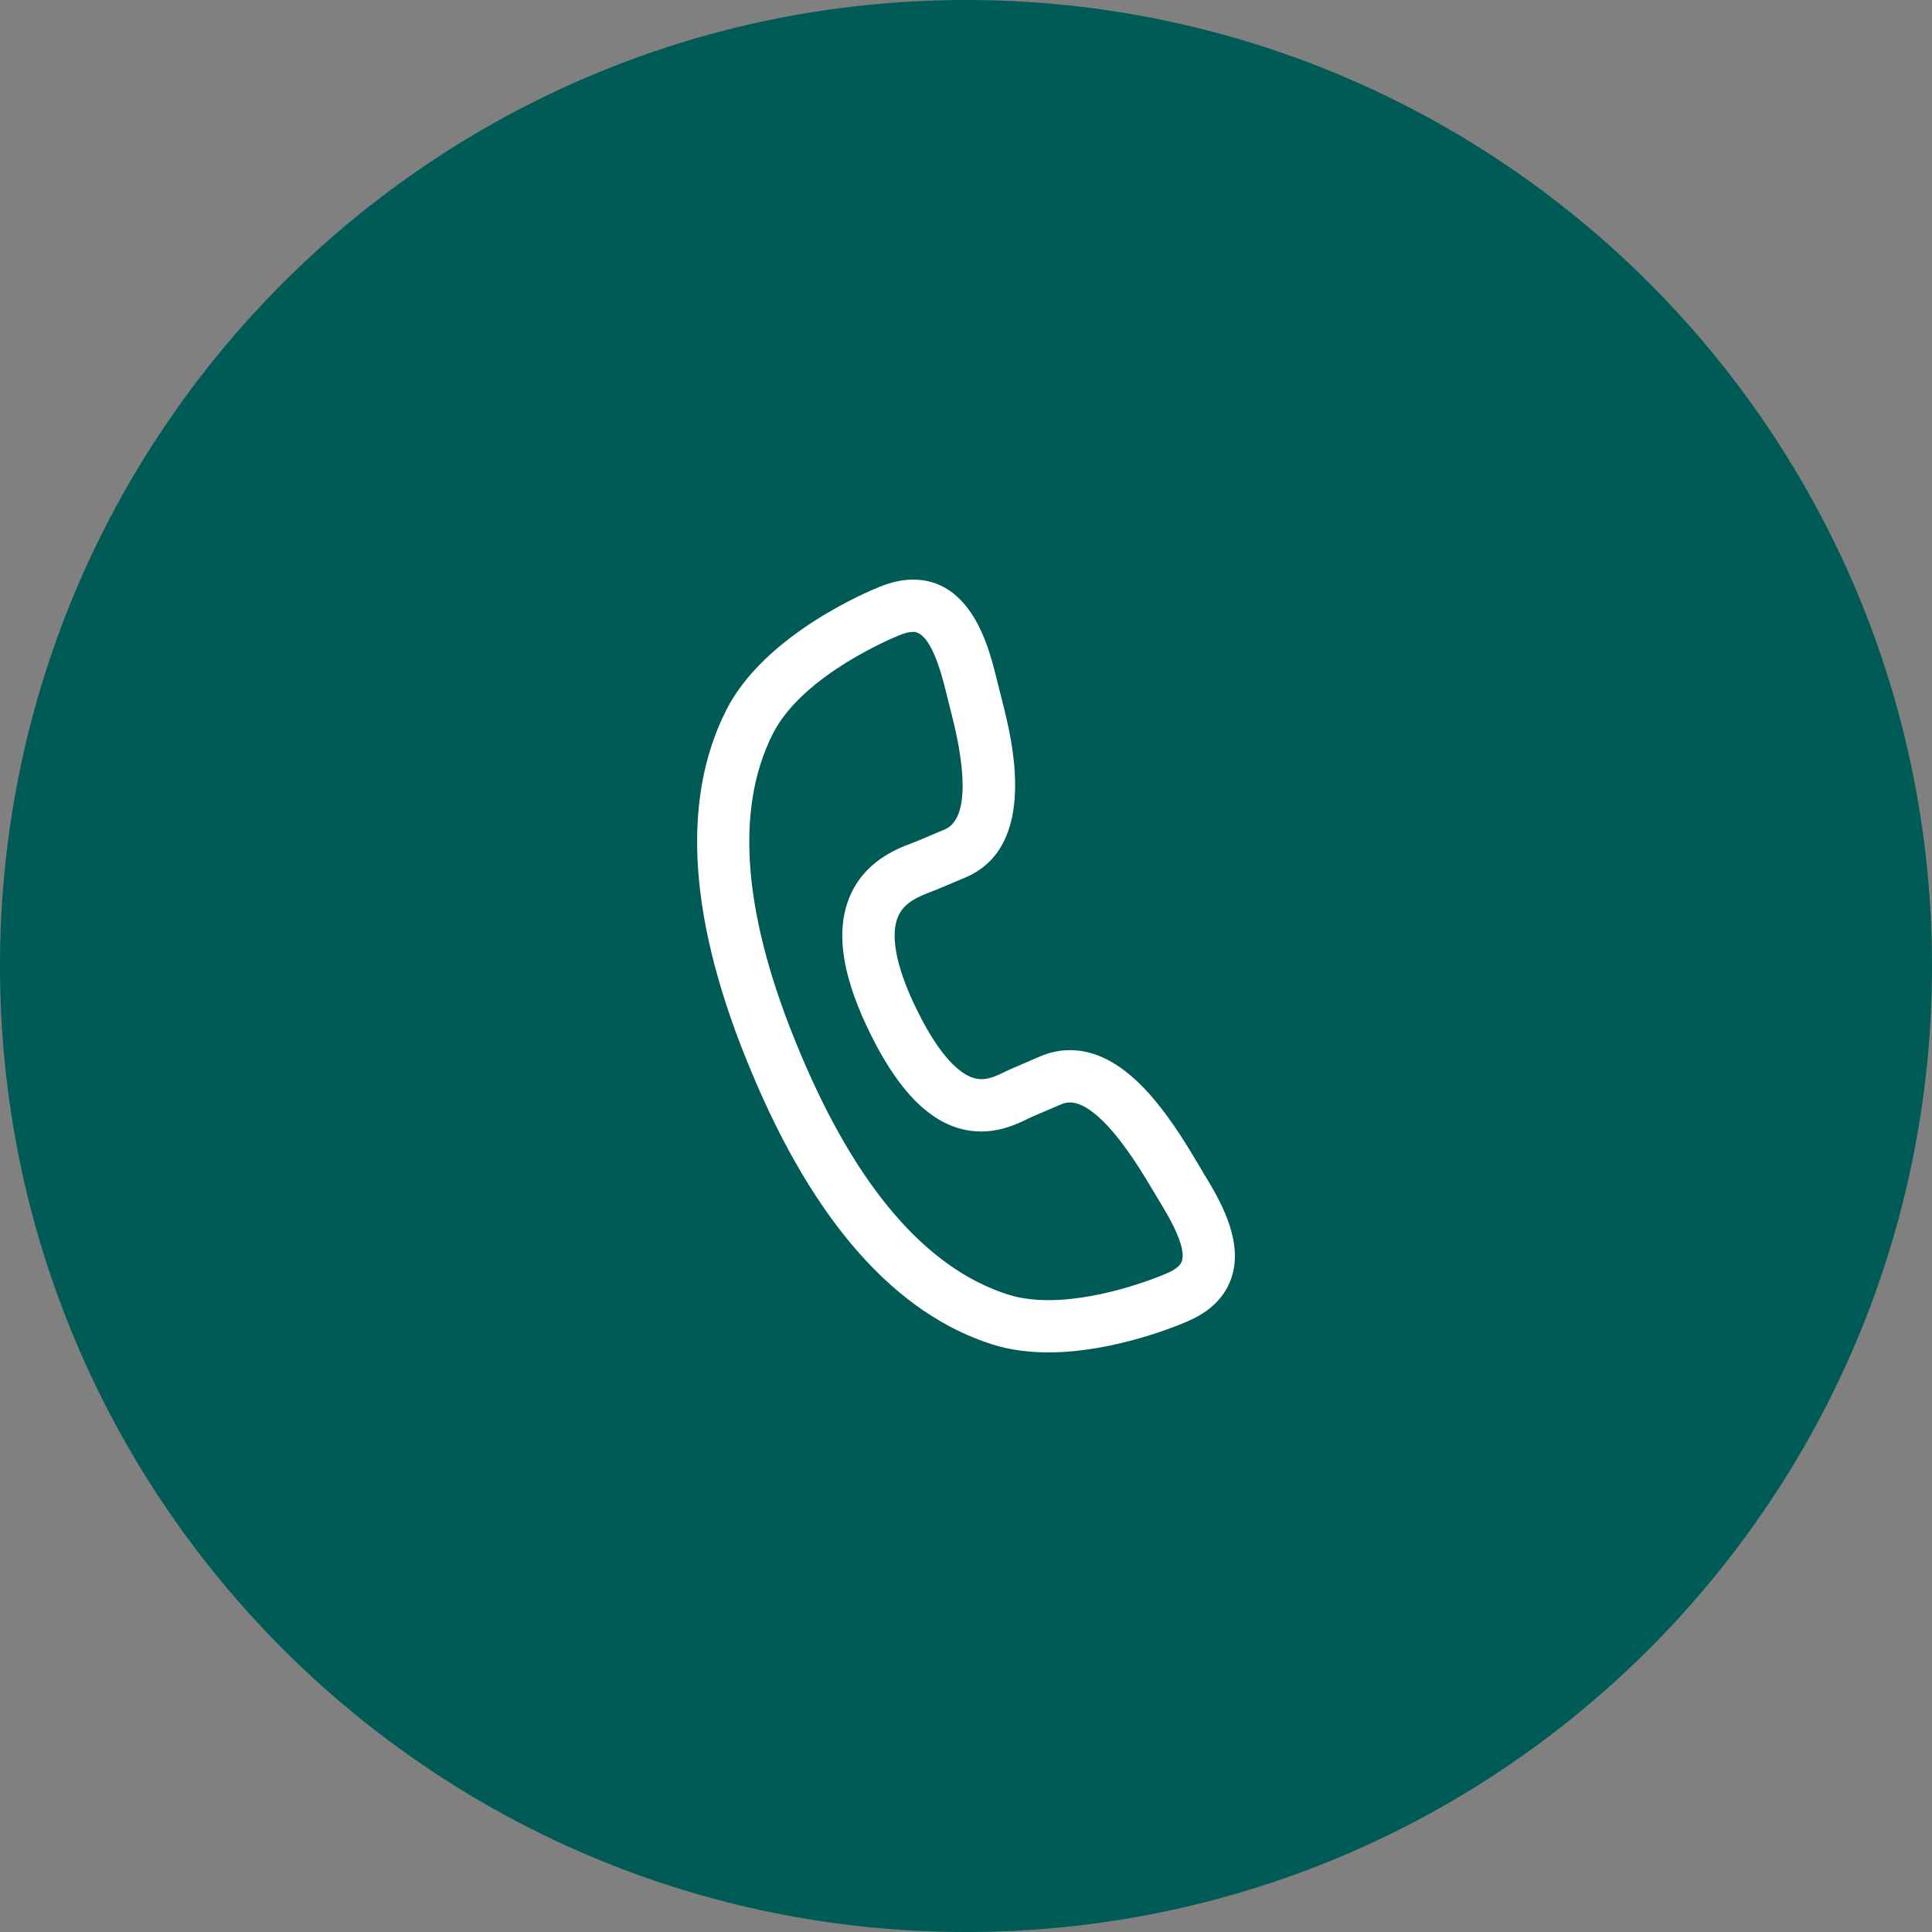 <svg width="40" height="40" viewBox="0 0 40 40" fill="none" xmlns="http://www.w3.org/2000/svg">
<rect x="0" y="0" width="40" height="40" fill="#808080" stroke="none"/>
<g clip-path="url(#clip0_7_378)">
<path d="M20 40C31.046 40 40 31.046 40 20C40 8.954 31.046 0 20 0C8.954 0 0 8.954 0 20C0 31.046 8.954 40 20 40Z" fill="#005A56"/>
<path d="M24.999 24.424L24.666 23.867C24.065 22.878 23.237 21.742 22.151 21.742C21.95 21.742 21.75 21.782 21.553 21.864L20.97 22.115C20.917 22.137 20.865 22.162 20.81 22.188C20.661 22.261 20.492 22.343 20.318 22.343C19.888 22.343 19.391 21.784 18.917 20.77C18.452 19.774 18.482 19.252 18.588 18.989C18.706 18.7 18.98 18.576 19.274 18.464C19.315 18.449 19.352 18.435 19.388 18.42L19.979 18.171C21.517 17.528 20.944 15.28 20.757 14.543L20.598 13.909C20.462 13.387 20.101 12 18.905 12C18.683 12 18.447 12.052 18.203 12.153C18.042 12.217 15.837 13.117 15.038 14.699C14.083 16.582 14.259 19.106 15.562 22.201C16.855 25.3 18.532 27.195 20.546 27.835C20.891 27.944 21.282 28 21.706 28H21.706C23.096 28 24.468 27.409 24.579 27.36C25.059 27.157 25.368 26.848 25.5 26.443C25.723 25.755 25.349 25.002 24.999 24.424ZM24.47 26.108C24.44 26.203 24.333 26.289 24.154 26.364C24.151 26.365 24.148 26.367 24.145 26.368C24.132 26.374 22.89 26.918 21.706 26.918C21.393 26.918 21.113 26.879 20.873 26.803C19.177 26.264 17.726 24.576 16.56 21.783C15.386 18.993 15.198 16.775 16.003 15.188C16.628 13.951 18.585 13.166 18.604 13.159C18.608 13.157 18.612 13.155 18.616 13.154C18.727 13.107 18.827 13.082 18.905 13.082C19.143 13.082 19.36 13.452 19.549 14.177L19.707 14.808C20.049 16.151 19.997 16.99 19.559 17.173L18.972 17.421C18.948 17.43 18.921 17.441 18.891 17.452C18.566 17.575 17.891 17.831 17.585 18.582C17.308 19.264 17.423 20.129 17.936 21.228C18.627 22.707 19.406 23.426 20.317 23.426C20.741 23.426 21.08 23.261 21.283 23.162C21.321 23.144 21.354 23.127 21.39 23.112L21.974 22.862C22.034 22.837 22.092 22.825 22.151 22.825C22.432 22.825 22.936 23.103 23.738 24.426L24.072 24.983C24.483 25.661 24.515 25.97 24.47 26.108Z" fill="white"/>
</g>
<defs>
<clipPath id="clip0_7_378">
<rect width="40" height="40" fill="white"/>
</clipPath>
</defs>
</svg>
